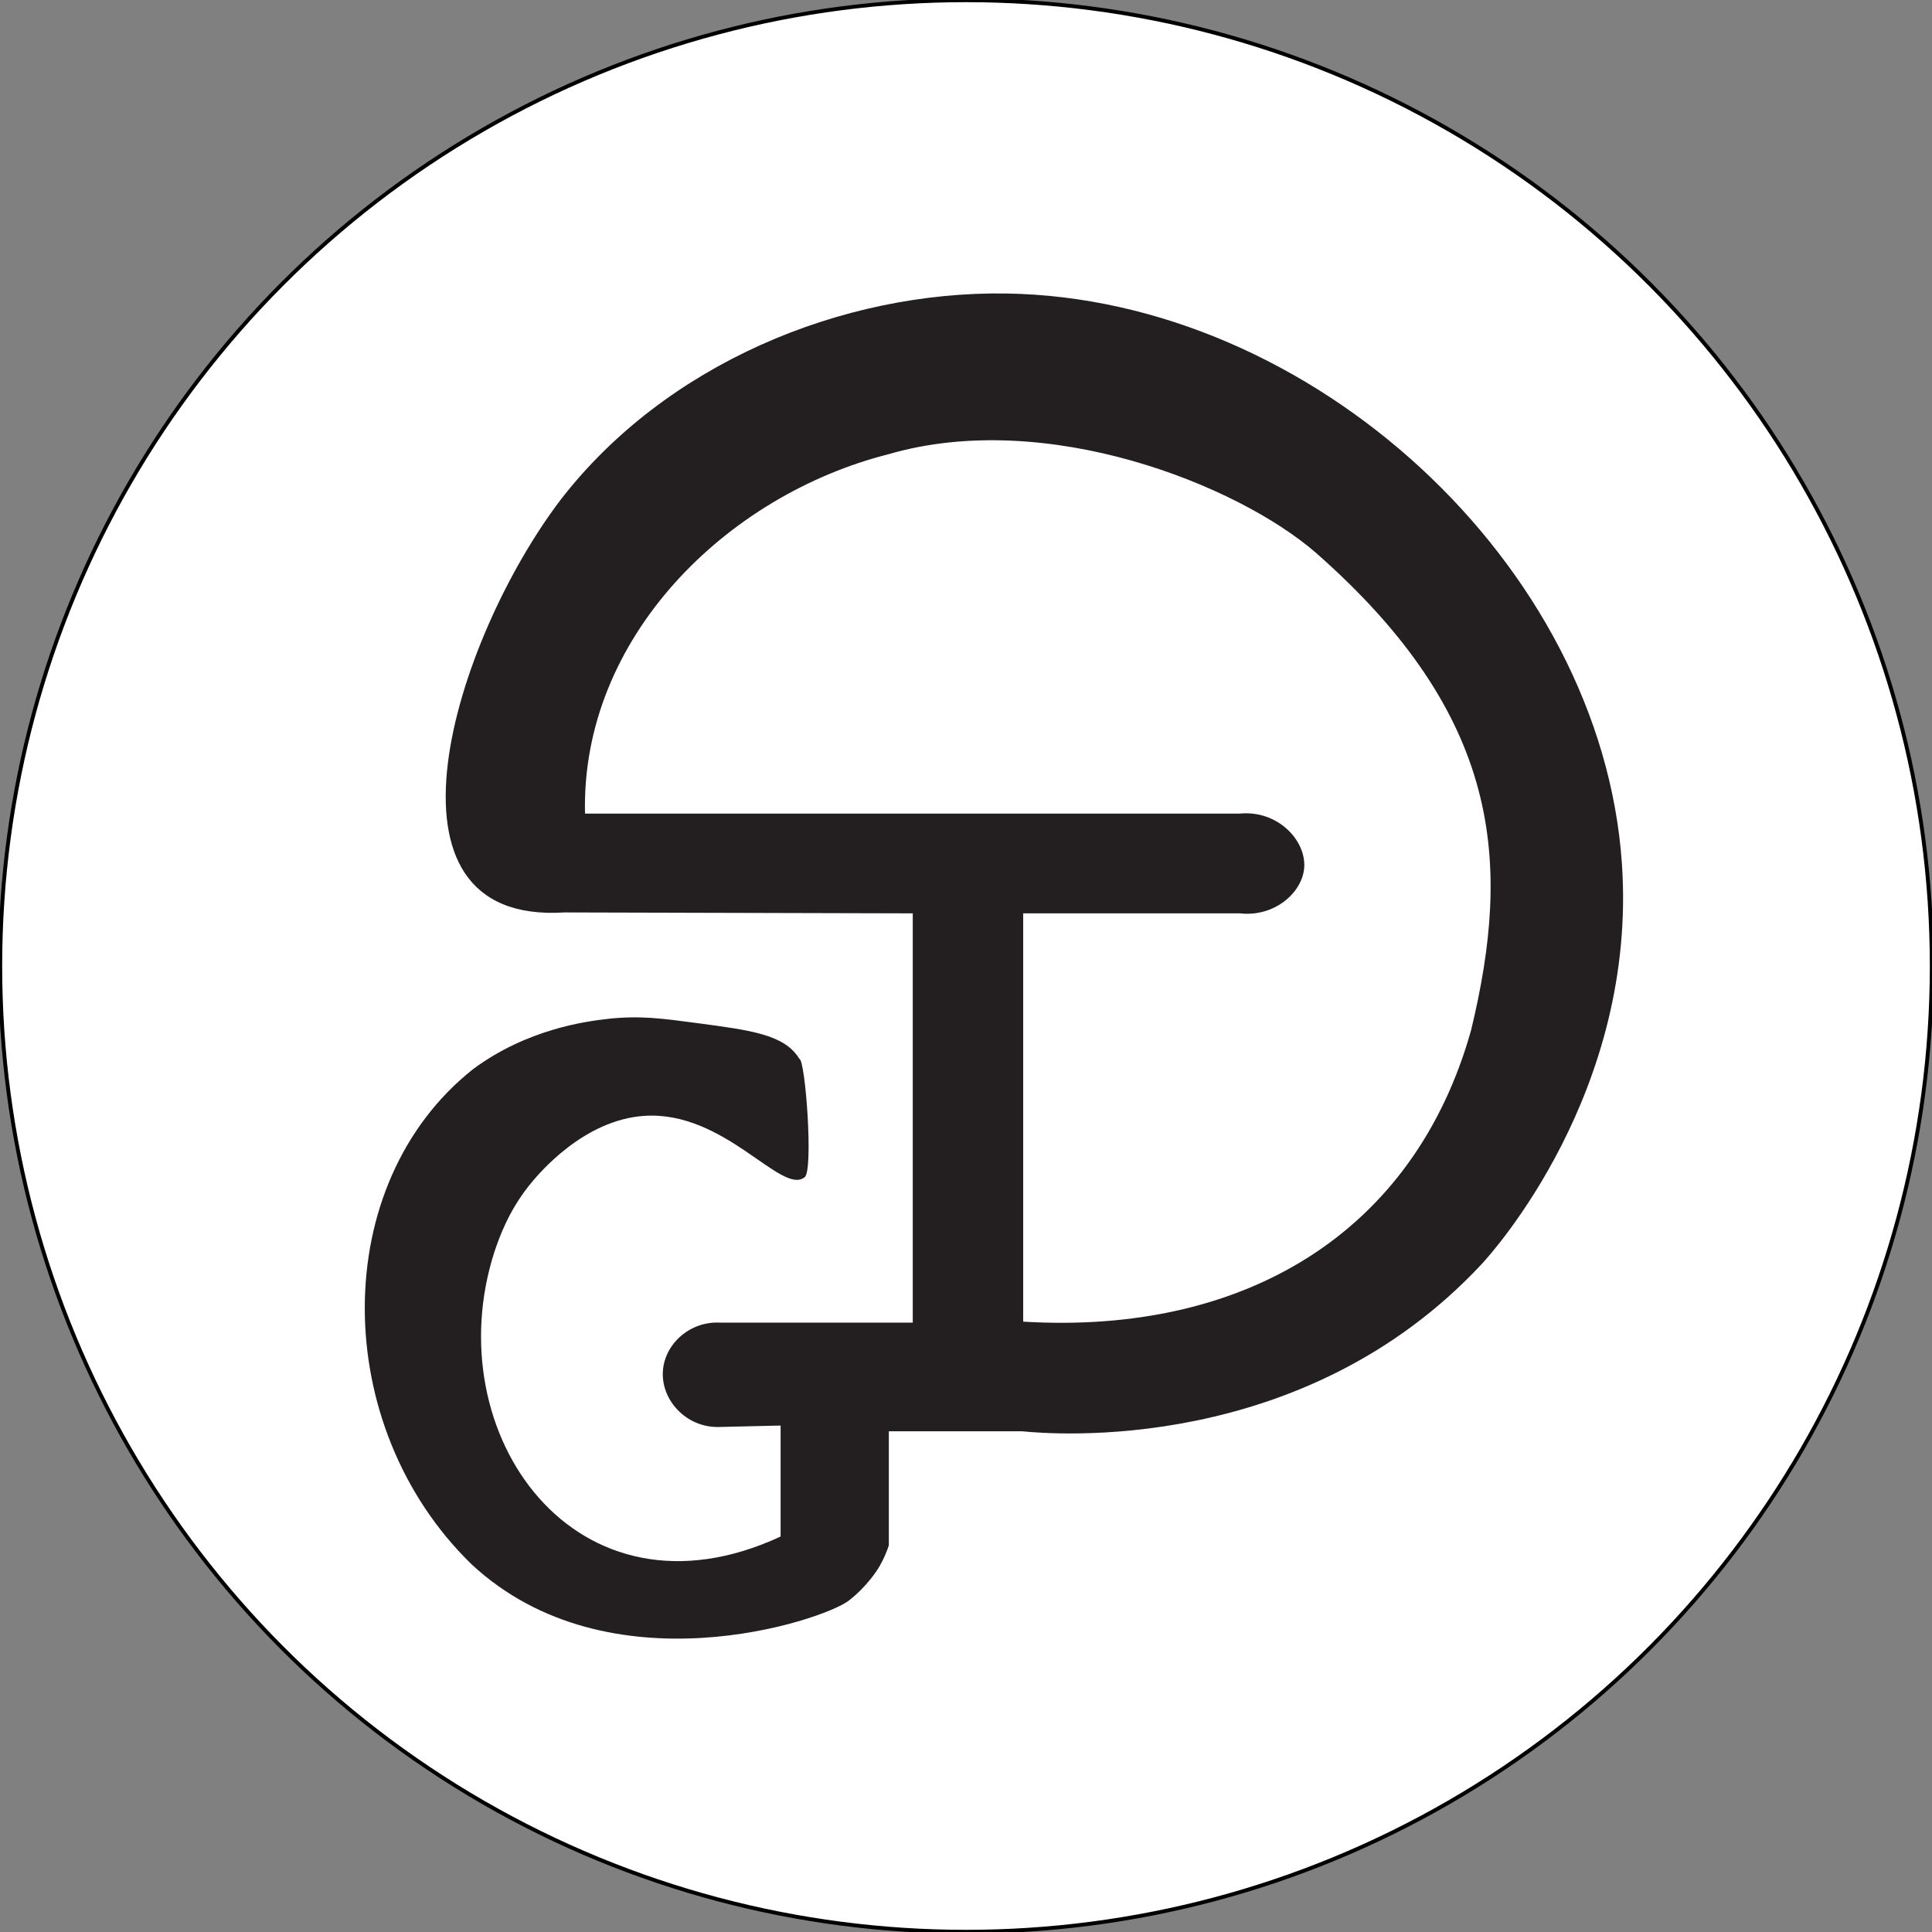 <?xml version="1.0" encoding="utf-8"?>
<!-- Generator: Adobe Illustrator 28.0.0, SVG Export Plug-In . SVG Version: 6.00 Build 0)  -->
<svg version="1.1" id="Layer_1" xmlns="http://www.w3.org/2000/svg" xmlns:xlink="http://www.w3.org/1999/xlink" x="0px" y="0px"
	 viewBox="0 0 500 500" enable-background="new 0 0 500 500" xml:space="preserve">
<rect x="0" y="0" width="500" height="500" fill="#808080" stroke="none"/>
<circle fill="#FFFFFF" stroke="#000000" stroke-width="1" stroke-miterlimit="10" cx="250" cy="250" r="249.938"/>
<g>
	<defs>
		<circle id="SVGID_1_" cx="250" cy="250" r="249.938"/>
	</defs>
	<clipPath id="SVGID_00000176726823495324449540000015308830547350102181_">
		<use xlink:href="#SVGID_1_"  overflow="visible"/>
	</clipPath>
	<g clip-path="url(#SVGID_00000176726823495324449540000015308830547350102181_)">
		<rect x="-10.962" y="56.54" fill="none" width="536.526" height="386.921"/>
		<path fill="#231F20" d="M146.071,236.137c30.052,0.08,60.098,0.159,90.15,0.239v105.922c-14.32,0-35.479,0-49.8,0
			c-7.72-0.444-14.228,5.308-14.844,12.266c-0.669,7.607,5.871,14.877,14.367,14.744c5.361-0.126,10.722-0.252,16.076-0.378v28.727
			c-52.868,24.545-89.156-26.593-74.1-73.57c1.18-3.512,3.545-10.371,8.906-17.15c2.883-3.645,14.38-17.07,29.833-18.144
			c20.914-1.451,35.572,20.655,41.583,15.878c2.306-1.63,0.212-30.324-1.365-30.642c-3.837-6.256-12.18-7.356-26.805-9.297
			c-8.409-1.113-14.691-2.008-23.174-1.001c-5.281,0.623-20.53,2.604-34.472,12.969c-37.454,29.661-37.143,92.416-0.378,128.148
			c35.552,33.054,90.799,14.566,97.532,9.45c4.771-3.625,7.607-8.23,7.607-8.23c1.524-2.478,2.379-4.718,2.843-6.136v-29.522h34.459
			c7.853,0.795,72.788,6.269,118.963-43.259c2.664-2.856,40.396-44.631,36.288-103.768C414.374,146.1,339.439,77.162,260.409,75.956
			c-42.524-0.649-88.268,18.243-115.424,53.524C117.424,165.847,94.595,239.411,146.071,236.137z M320.864,210.558H151.399
			c-1.06-45.413,36.487-82.383,78.633-93.033c40.761-11.829,90.21,7.892,110.527,25.539c48.083,42.285,50.668,80.038,40.165,123.522
			c-14.711,52.49-58.607,78.898-115.901,75.458c-0.013-0.013-0.02-0.02-0.026-0.033V236.369h56.069
			c8.939,1.034,16.196-5.341,16.666-11.855C338.027,217.476,330.658,209.617,320.864,210.558z"/>
	</g>
</g>
<g>
</g>
<g>
</g>
<g>
</g>
<g>
</g>
<g>
</g>
<g>
</g>
</svg>
